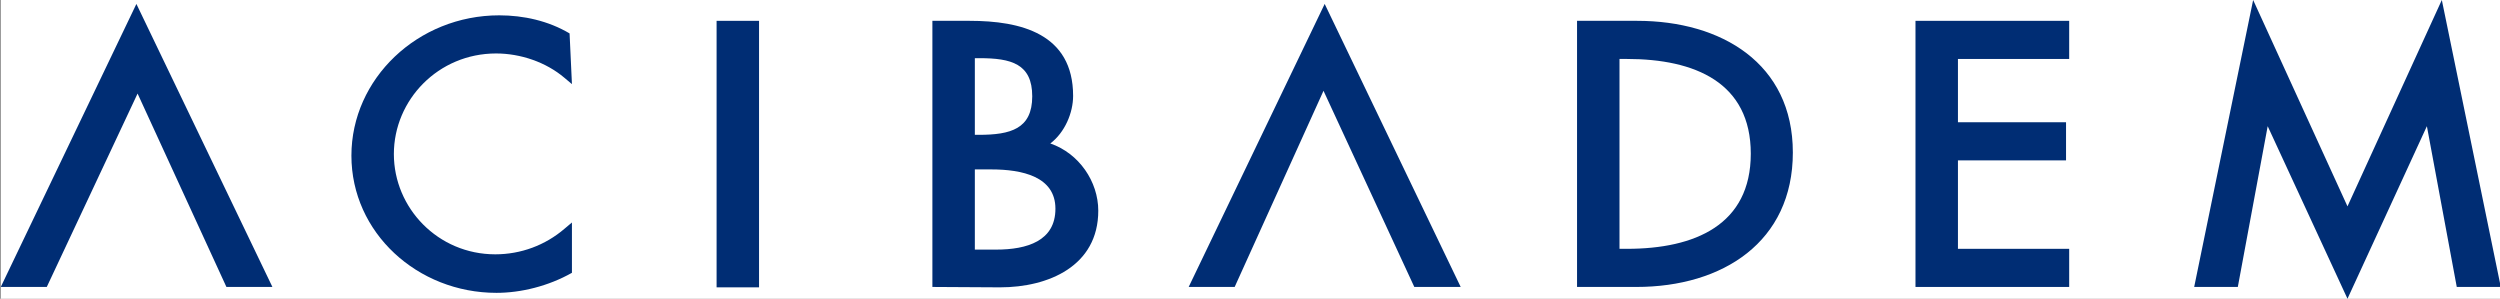 <?xml version="1.0" encoding="utf-8"?>
<!-- Generator: Adobe Illustrator 28.2.0, SVG Export Plug-In . SVG Version: 6.00 Build 0)  -->
<svg version="1.1" id="b" xmlns="http://www.w3.org/2000/svg" xmlns:xlink="http://www.w3.org/1999/xlink" x="0px" y="0px"
	 viewBox="0 0 636 76" style="enable-background:new 0 0 636 76;" xml:space="preserve">
<rect x="0" y="0" width="636" height="76" fill="#808080" stroke="none"/>
<style type="text/css">
	.st0{fill:#FFFFFF;}
	.st1{fill-rule:evenodd;clip-rule:evenodd;fill:#002D74;}
	.st2{fill:#002D74;}
</style>
<g id="c">
	<rect x="0.2" class="st0" width="636" height="76"/>
	<path class="st1" d="M100.2,39.2c0,13.7,11.2,25.5,25.8,25.5c6.5,0,12.7-2.3,17.6-6.5l1.9-1.6v12.8c-6,3.4-13,5.1-19.2,5.1
		c-20.1,0-36.9-15.3-36.9-34.9S106.3,3.9,127,3.9c6.2,0,12.5,1.4,17.9,4.6l0.6,12.9l-1.9-1.6c-4.7-4-11.2-6.2-17.4-6.2
		C111.5,13.6,100.2,25.4,100.2,39.2"/>
	<rect x="182.3" y="5.3" class="st2" width="10.8" height="67.8"/>
	<polygon class="st1" points="498.1,15 498.1,31.1 525.6,31.1 525.6,40.8 498.1,40.8 498.1,63.3 526.4,63.3 526.4,73 487.3,73 
		487.3,5.3 526.4,5.3 526.4,15 	"/>
	<polygon class="st1" points="569.3,73 558.2,73 573.2,0 597.2,52.5 621.2,0 636.2,73 625,73 617.4,32.1 597.2,76 576.9,32.1 	"/>
	<path class="st1" d="M413.9,15h-1.9v48.3h1.9c17.3,0,31.5-6.1,31.5-24.2S431.2,15,413.9,15 M416.3,73h-15.1V5.3h15.3
		c21.4,0,39.6,10.8,39.6,33.5S438.3,73,416.3,73"/>
	<path class="st1" d="M249.2,14.8H248v19.5h1c8.1,0,13.6-1.5,13.6-9.8S257.2,14.8,249.2,14.8 M252.2,43.1H248v20.4h5.4
		c7.9,0,15.1-2.2,15.1-10.4S260,43.1,252.2,43.1 M237.2,73V5.3h9.5c12.9,0,26.3,3.2,26.3,19.1c0,4.3-2.1,9.3-5.8,12.1
		c7.3,2.5,12.2,9.7,12.2,17.1c0,14.1-12.7,19.5-25,19.5L237.2,73L237.2,73z"/>
	<polygon class="st1" points="371.6,73 359.8,73 336.7,23.1 314.1,73 302.4,73 337,1 	"/>
	<polygon class="st1" points="69.3,73 57.6,73 35,23.8 11.9,73 0.2,73 34.7,1 	"/>
</g>
</svg>
